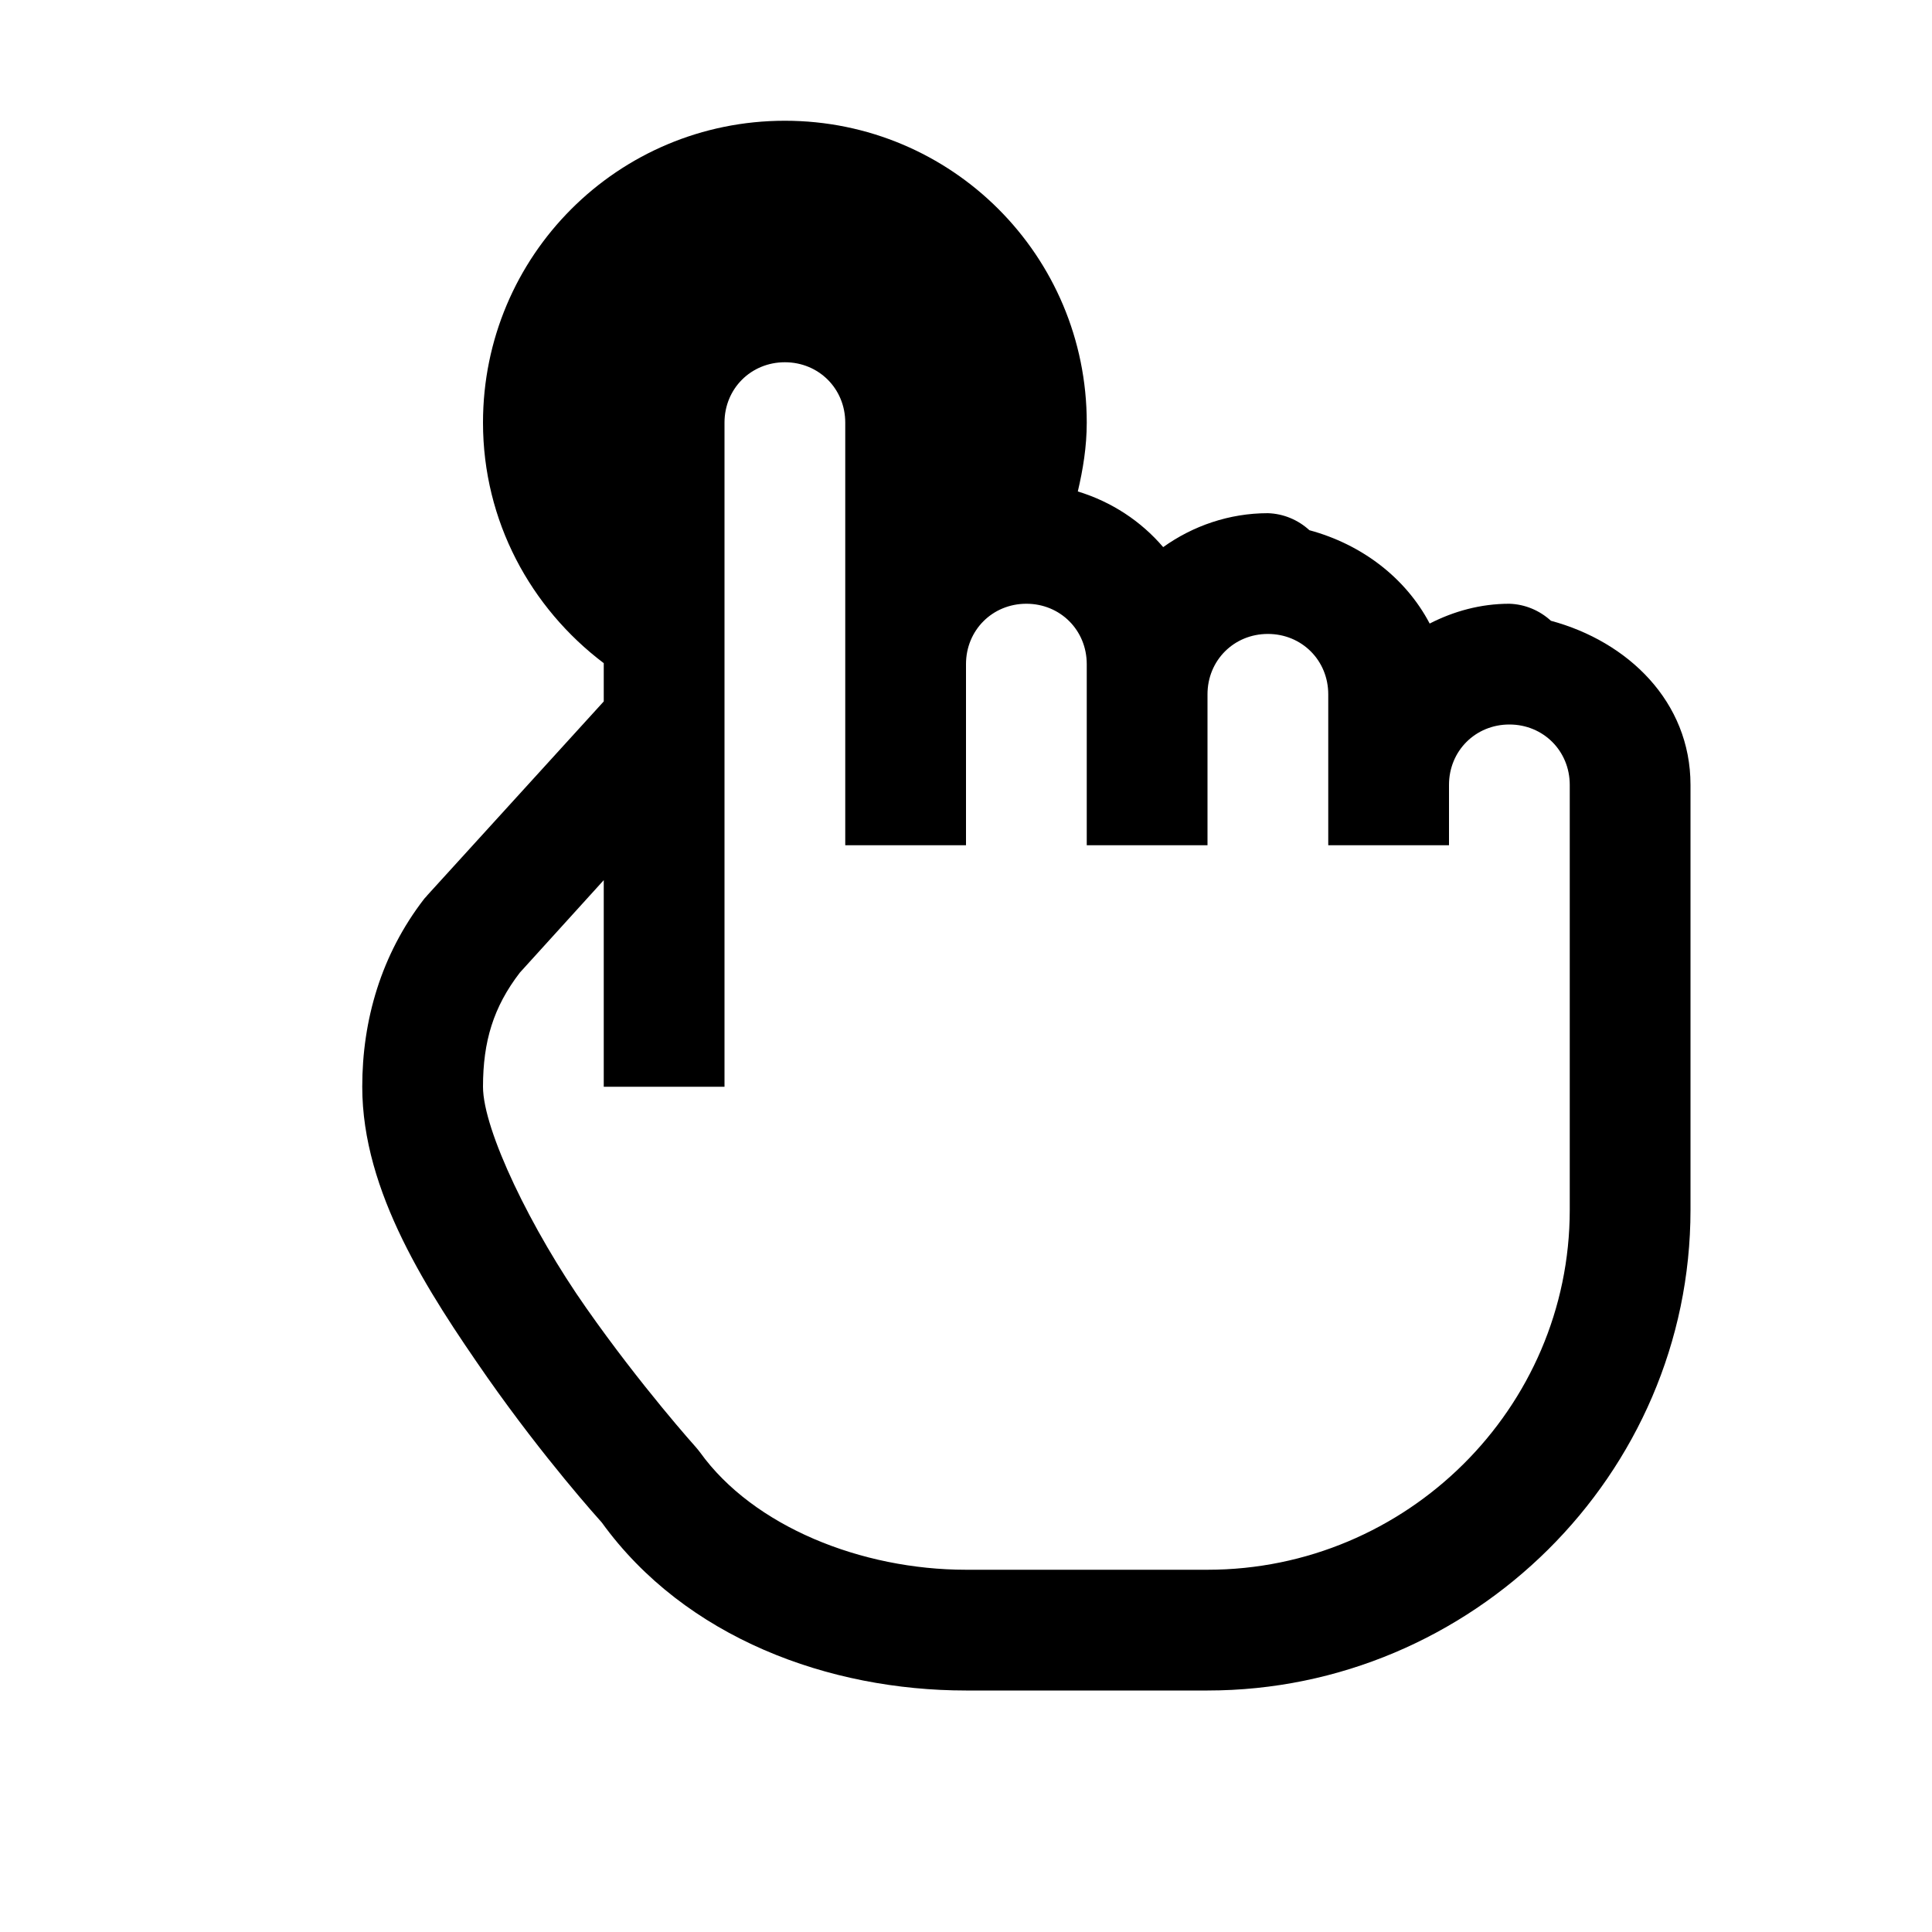 <?xml version="1.0" encoding="UTF-8"?> <svg xmlns="http://www.w3.org/2000/svg" viewBox="0 0 16 16" width="512" height="512"><path d="M6.5 1C5.117 1 4 2.117 4 3.5C4 4.316 4.395 5.035 5 5.492L5 5.809L3.539 7.414C3.531 7.426 3.52 7.434 3.512 7.445C3.156 7.906 3 8.449 3 9C3 9.871 3.543 10.699 4.035 11.406C4.512 12.086 4.953 12.574 4.984 12.609C5.676 13.566 6.867 14 8 14L10 14C12.188 14 14 12.215 14 10.02L14 6.5C14 5.809 13.48 5.312 12.844 5.141C12.75 5.055 12.629 5.004 12.5 5C12.262 5 12.039 5.062 11.84 5.164C11.641 4.785 11.277 4.508 10.844 4.391C10.75 4.305 10.629 4.254 10.5 4.25C10.18 4.25 9.879 4.355 9.633 4.531C9.449 4.316 9.207 4.156 8.926 4.07C8.969 3.887 9 3.699 9 3.5C9 2.117 7.883 1 6.5 1 Z M 6.5 3C6.781 3 7 3.219 7 3.5L7 7L8 7L8 5.5C8 5.219 8.219 5 8.5 5C8.781 5 9 5.219 9 5.5L9 7L10 7L10 5.75C10 5.469 10.219 5.25 10.5 5.25C10.781 5.25 11 5.469 11 5.75L11 7L12 7L12 6.5C12 6.219 12.219 6 12.5 6C12.781 6 13 6.219 13 6.5L13 10.02C13 11.664 11.648 13 10 13L8 13C7.133 13 6.238 12.641 5.797 12.027C5.785 12.012 5.773 11.996 5.762 11.984C5.762 11.984 5.309 11.48 4.855 10.832C4.402 10.188 4 9.359 4 9C4 8.625 4.086 8.34 4.305 8.055L5 7.289L5 9L6 9L6 3.5C6 3.219 6.219 3 6.5 3Z"></path></svg> 